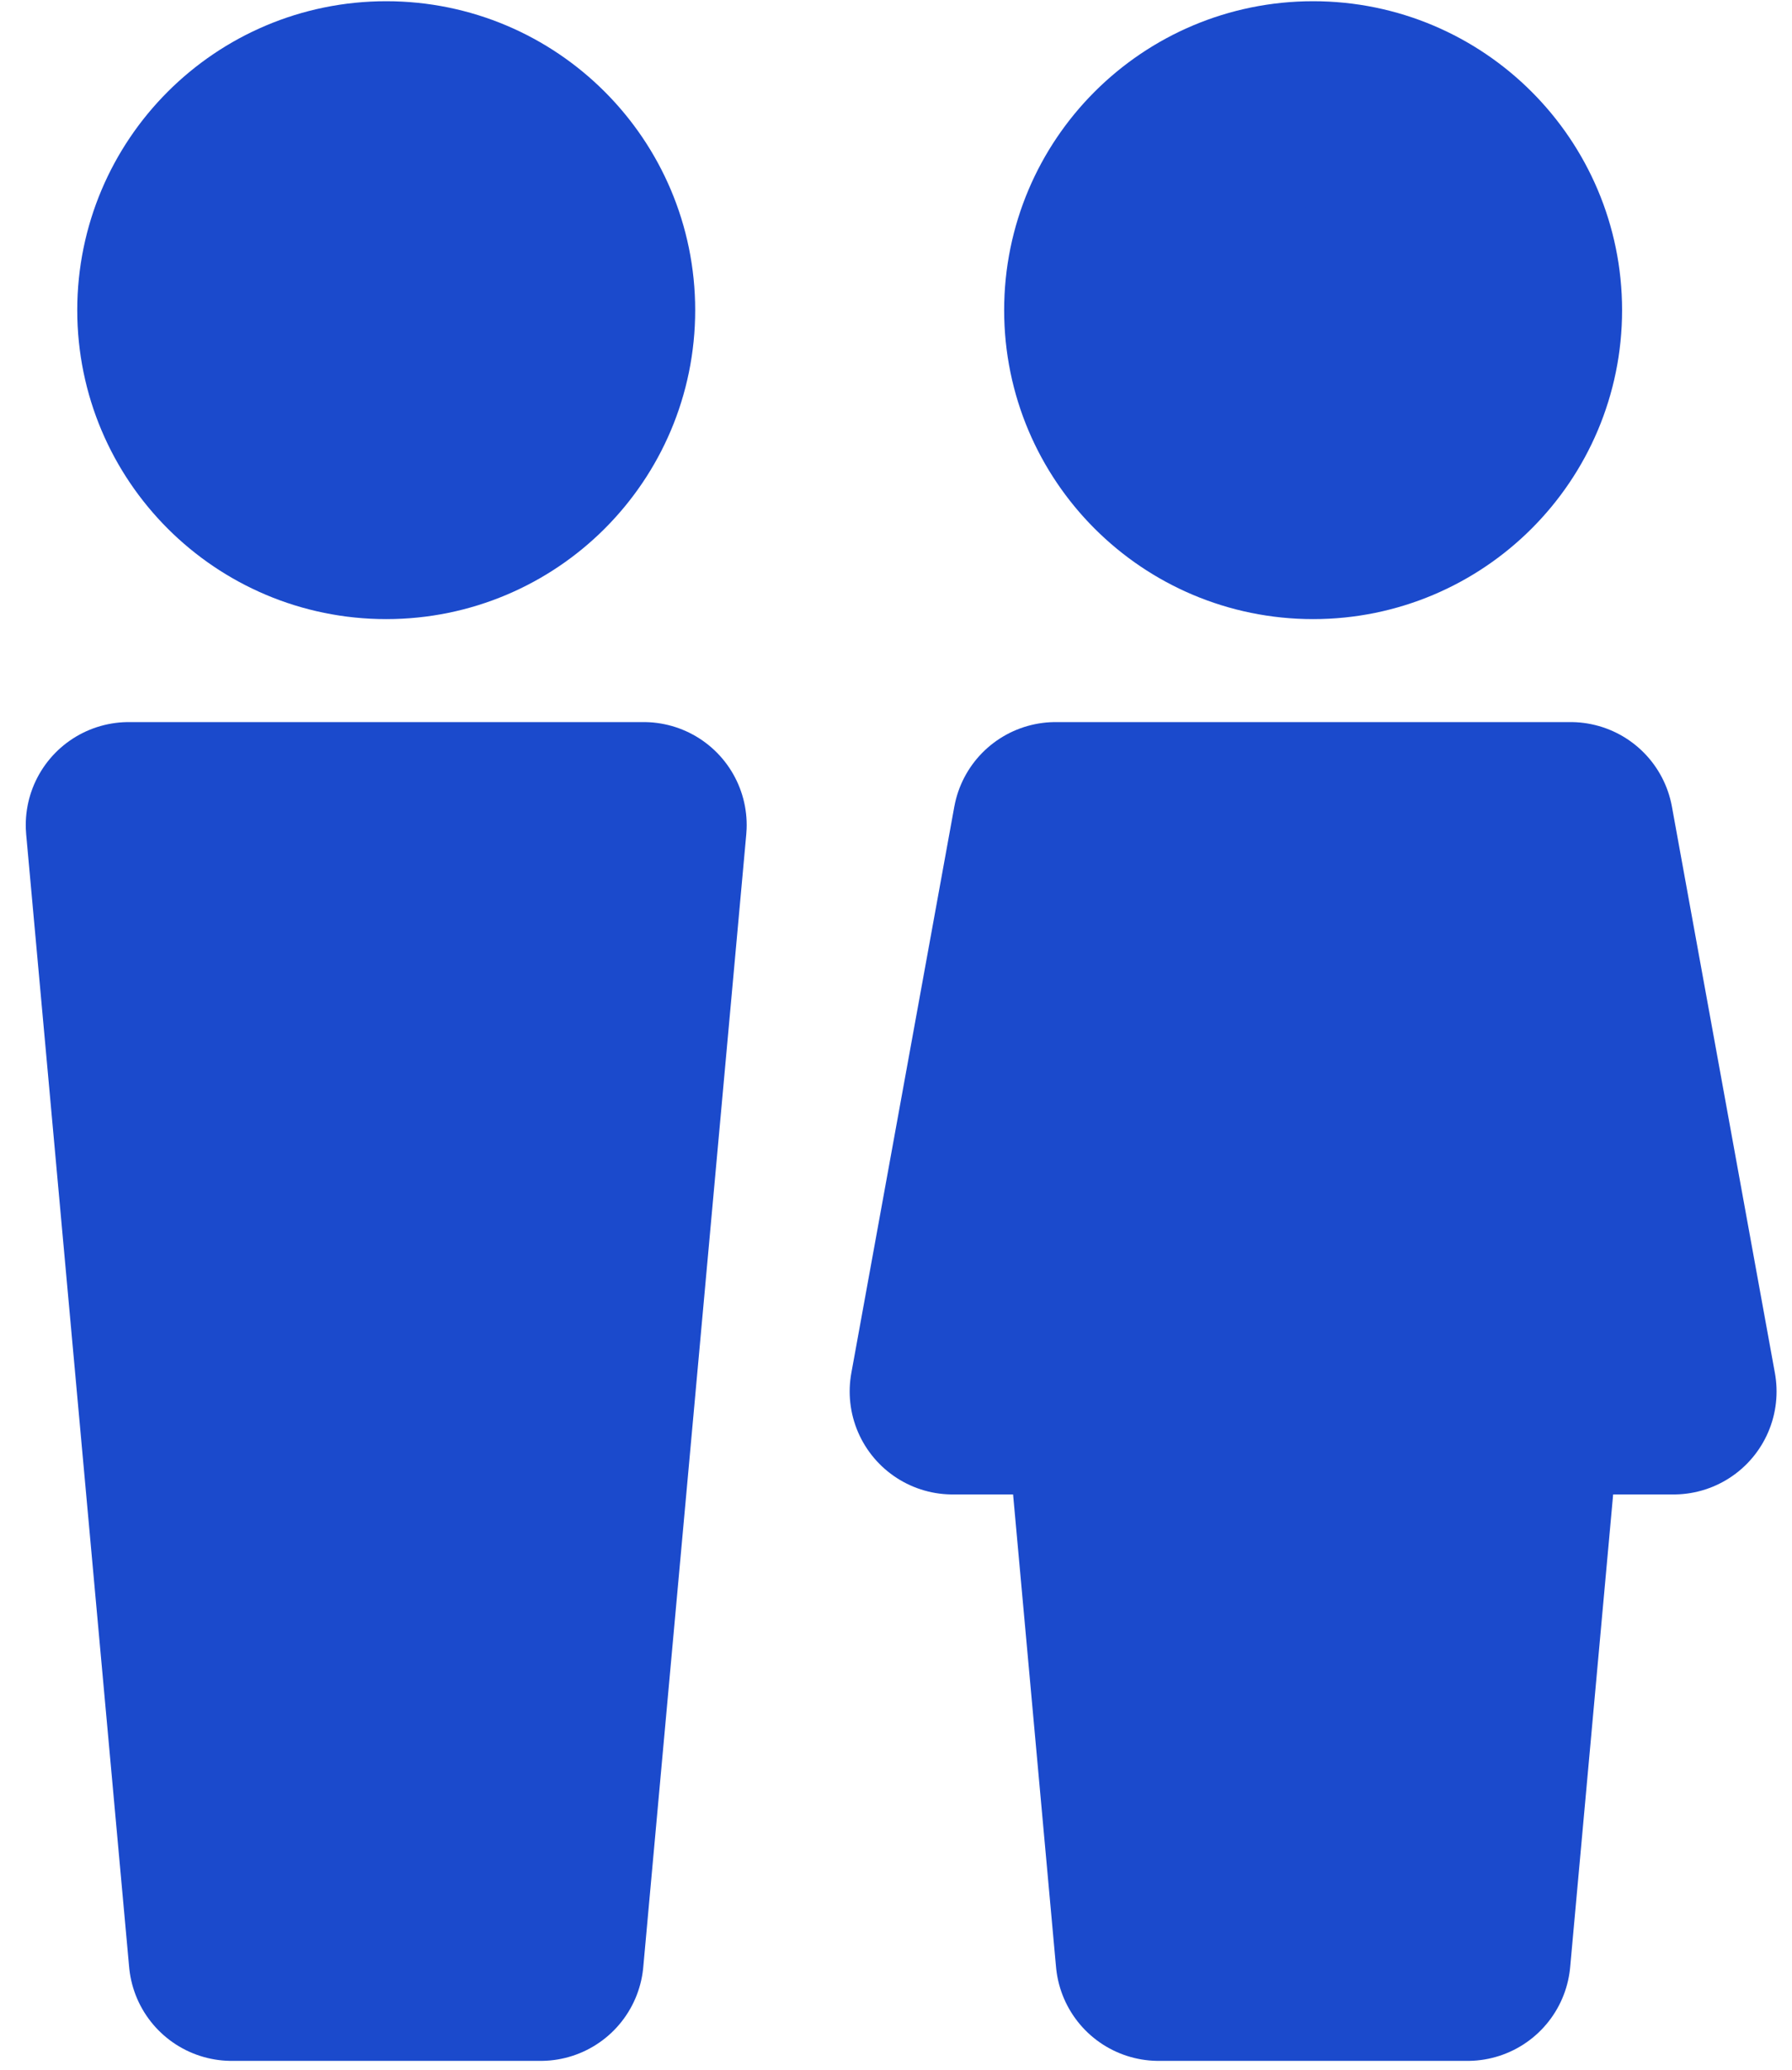 <svg width="58" height="67" viewBox="0 0 58 67" fill="none" xmlns="http://www.w3.org/2000/svg">
<path d="M12.501 16.706C16.183 16.706 19.167 13.722 19.167 10.04C19.167 6.358 16.183 3.373 12.501 3.373C8.819 3.373 5.834 6.358 5.834 10.04C5.834 13.722 8.819 16.706 12.501 16.706Z" fill="#1B4ACC" stroke="#1B4ACC" stroke-width="6.667" stroke-linecap="round" stroke-linejoin="round"/>
<path d="M42.501 16.706C46.182 16.706 49.167 13.722 49.167 10.04C49.167 6.358 46.182 3.373 42.501 3.373C38.819 3.373 35.834 6.358 35.834 10.04C35.834 13.722 38.819 16.706 42.501 16.706Z" fill="#1B4ACC" stroke="#1B4ACC" stroke-width="6.667" stroke-linecap="round" stroke-linejoin="round"/>
<path d="M4.167 26.706H20.834L17.5 63.373H7.5L4.167 26.706ZM34.167 26.706H50.834L54.167 45.039H49.167L47.5 63.373H37.5L35.834 45.039H30.834L34.167 26.706Z" fill="#1B4ACC" stroke="#1B4ACC" stroke-width="6.667" stroke-linecap="round" stroke-linejoin="round"/>
</svg>
